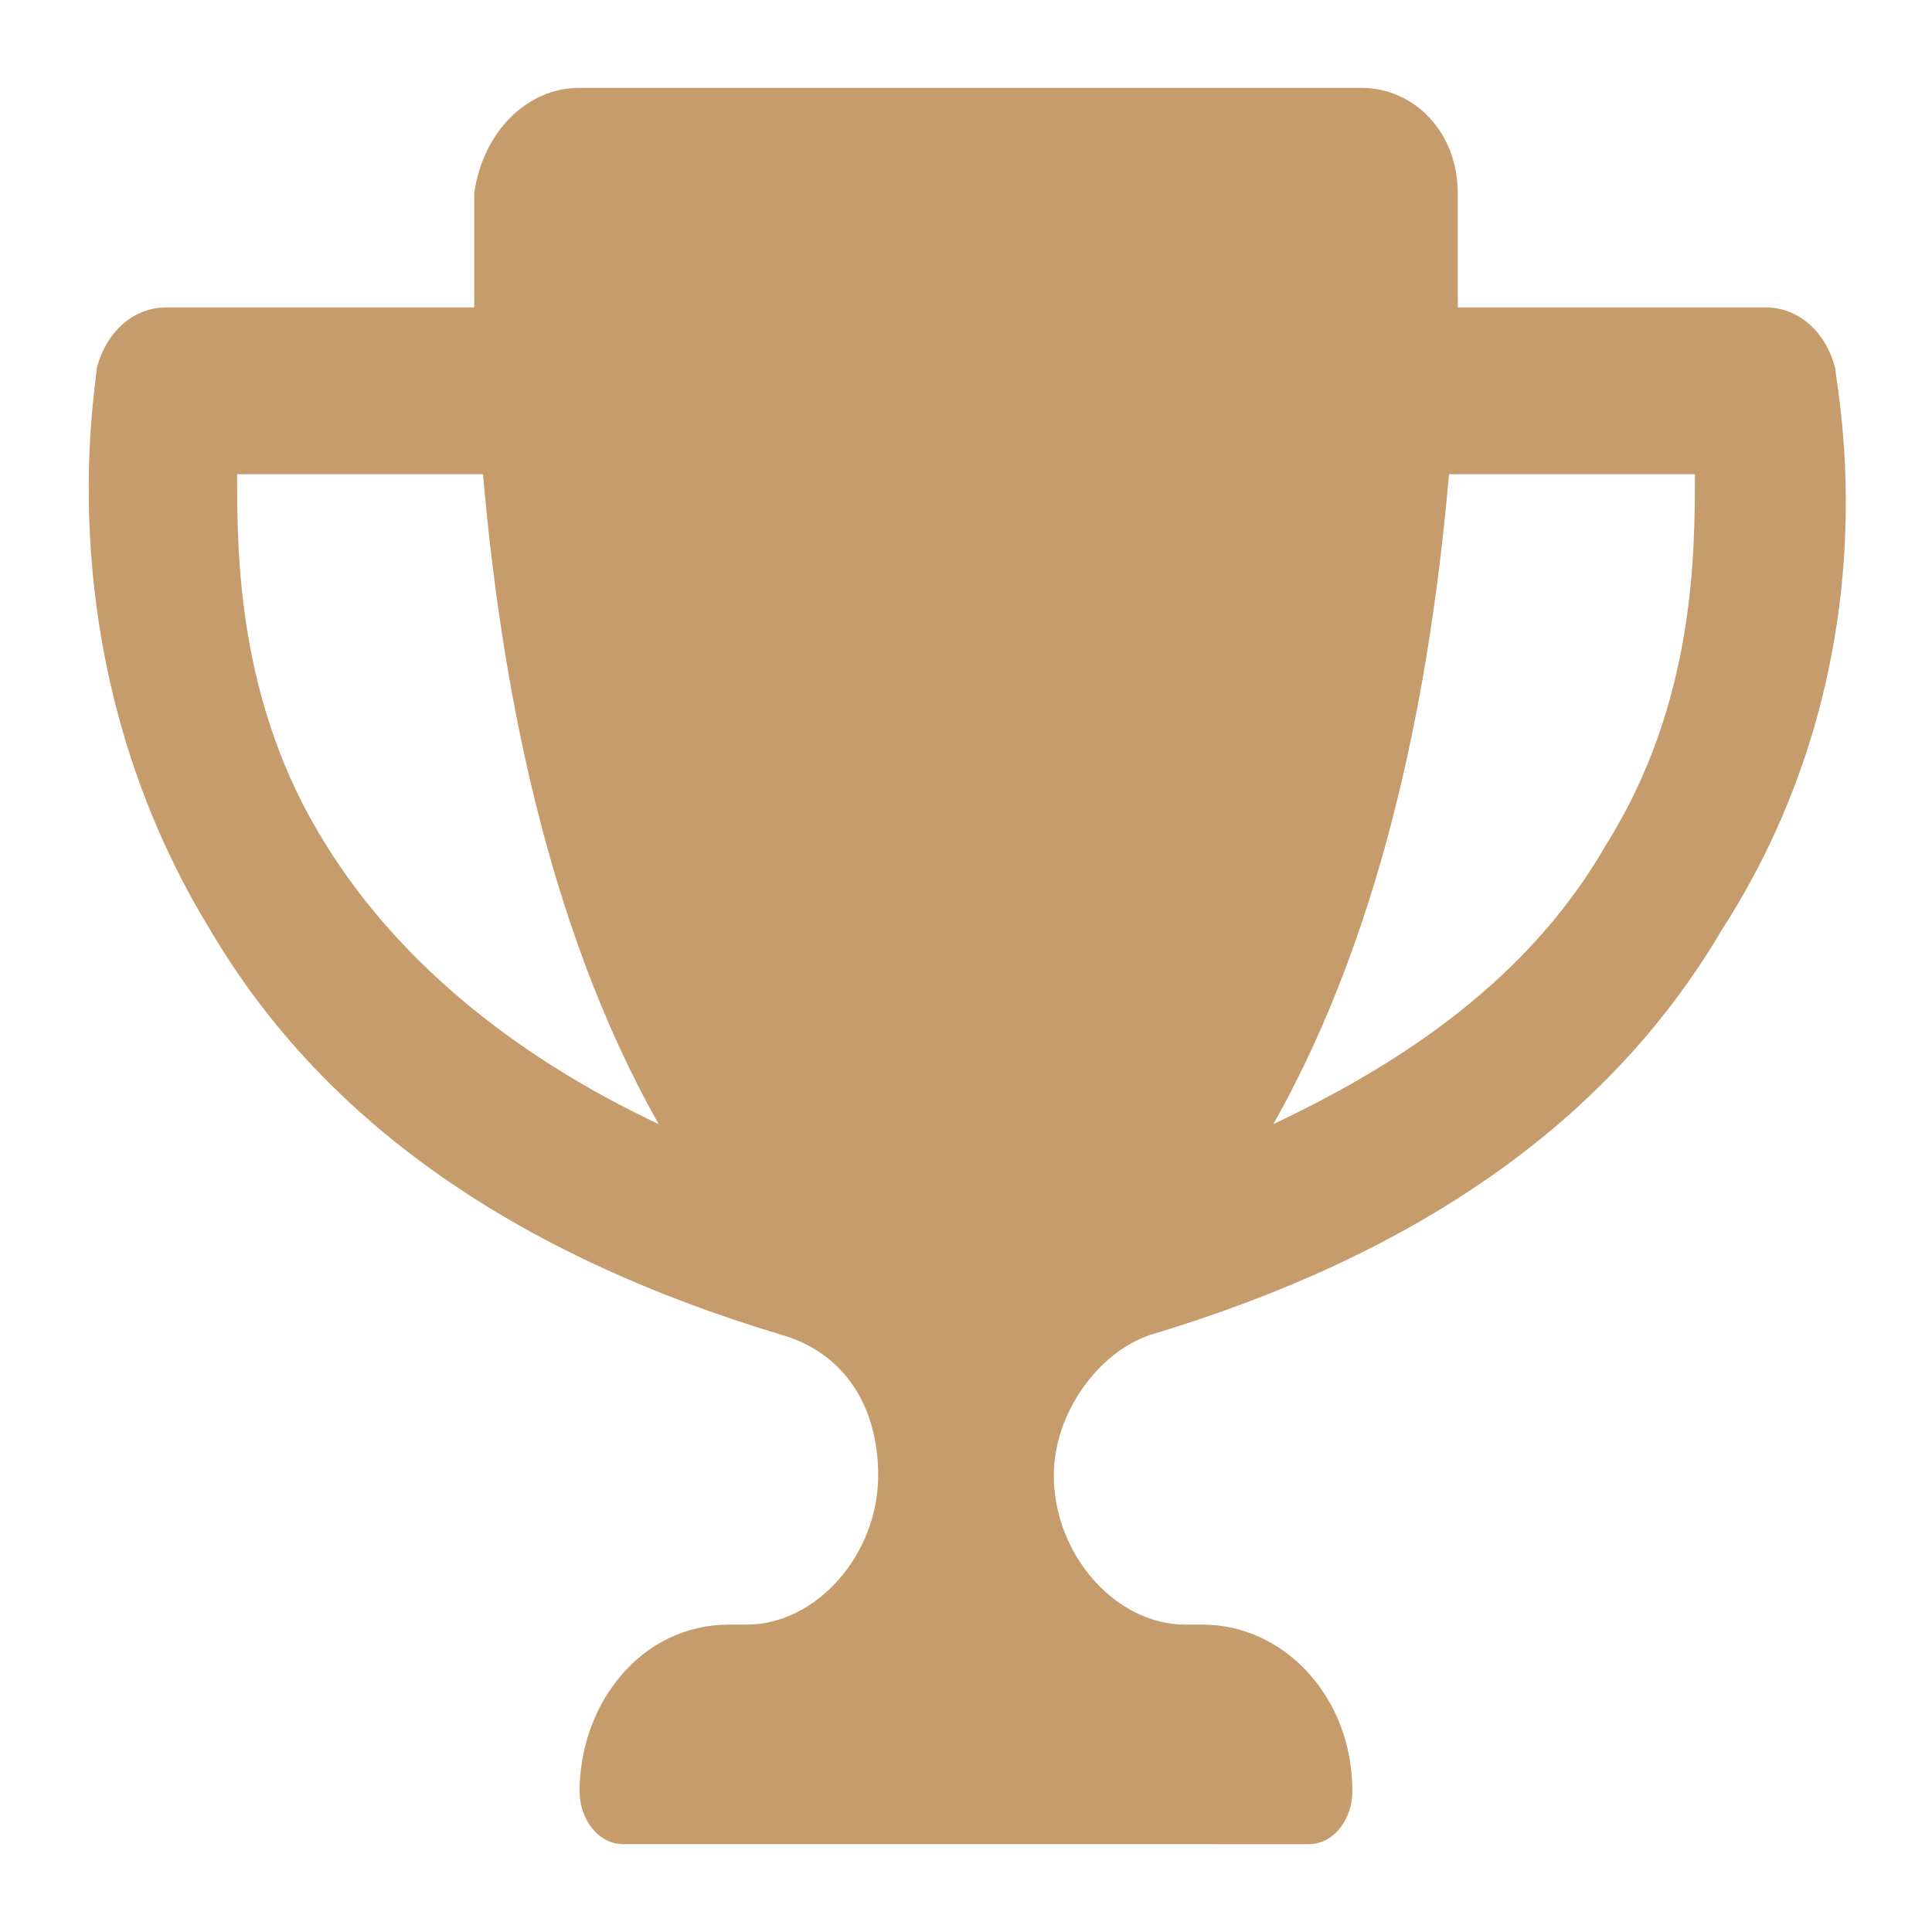 <?xml version="1.0" encoding="utf-8"?>
<!-- Generator: Adobe Illustrator 25.4.1, SVG Export Plug-In . SVG Version: 6.00 Build 0)  -->
<svg version="1.1" id="Layer_1" xmlns="http://www.w3.org/2000/svg" xmlns:xlink="http://www.w3.org/1999/xlink" x="0px" y="0px"
	 viewBox="0 0 22 22" style="enable-background:new 0 0 22 22;" xml:space="preserve">
<style type="text/css">
	.st0{fill:#95BF47;}
	.st1{fill-rule:evenodd;clip-rule:evenodd;fill:#0D52FF;}
	.st2{fill:#A4DBE8;}
	.st3{fill:#FFFFFF;}
	.st4{fill:#C69C6D;}
	.st5{fill:#ED1C24;}
</style>
<g>
	<g>
		<path class="st4" d="M19.6,10.6c-1.3,2.2-3.5,3.7-6.5,4.6c-0.6,0.2-1.1,0.9-1.1,1.6c0,0.9,0.7,1.7,1.5,1.7h0.2
			c0.9,0,1.7,0.8,1.7,1.9c0,0.3-0.2,0.6-0.5,0.6H7.1c-0.3,0-0.5-0.3-0.5-0.6c0-1,0.7-1.9,1.7-1.9h0.2c0.8,0,1.5-0.8,1.5-1.7
			c0-0.8-0.4-1.4-1.1-1.6c-3-0.9-5.2-2.4-6.5-4.6C0.5,7.5,1.1,4.4,1.1,4.2c0.1-0.4,0.4-0.7,0.8-0.7h3.5c0-0.5,0-0.9,0-1.3
			C5.5,1.5,6,1,6.6,1h8.9c0.6,0,1.1,0.5,1.1,1.2c0,0.4,0,0.8,0,1.3h3.5c0.4,0,0.7,0.3,0.8,0.7C20.9,4.4,21.6,7.5,19.6,10.6z
			 M7.5,12.8c-1.3-2.3-1.8-5.1-2-7.4H2.7c0,0.9,0,2.6,1,4.2C4.5,10.9,5.8,12,7.5,12.8z M19.3,5.4h-2.8c-0.2,2.3-0.7,5.1-2,7.4
			c1.7-0.8,3-1.8,3.8-3.2C19.3,8,19.3,6.3,19.3,5.4z"/>
	</g>
</g>
</svg>
